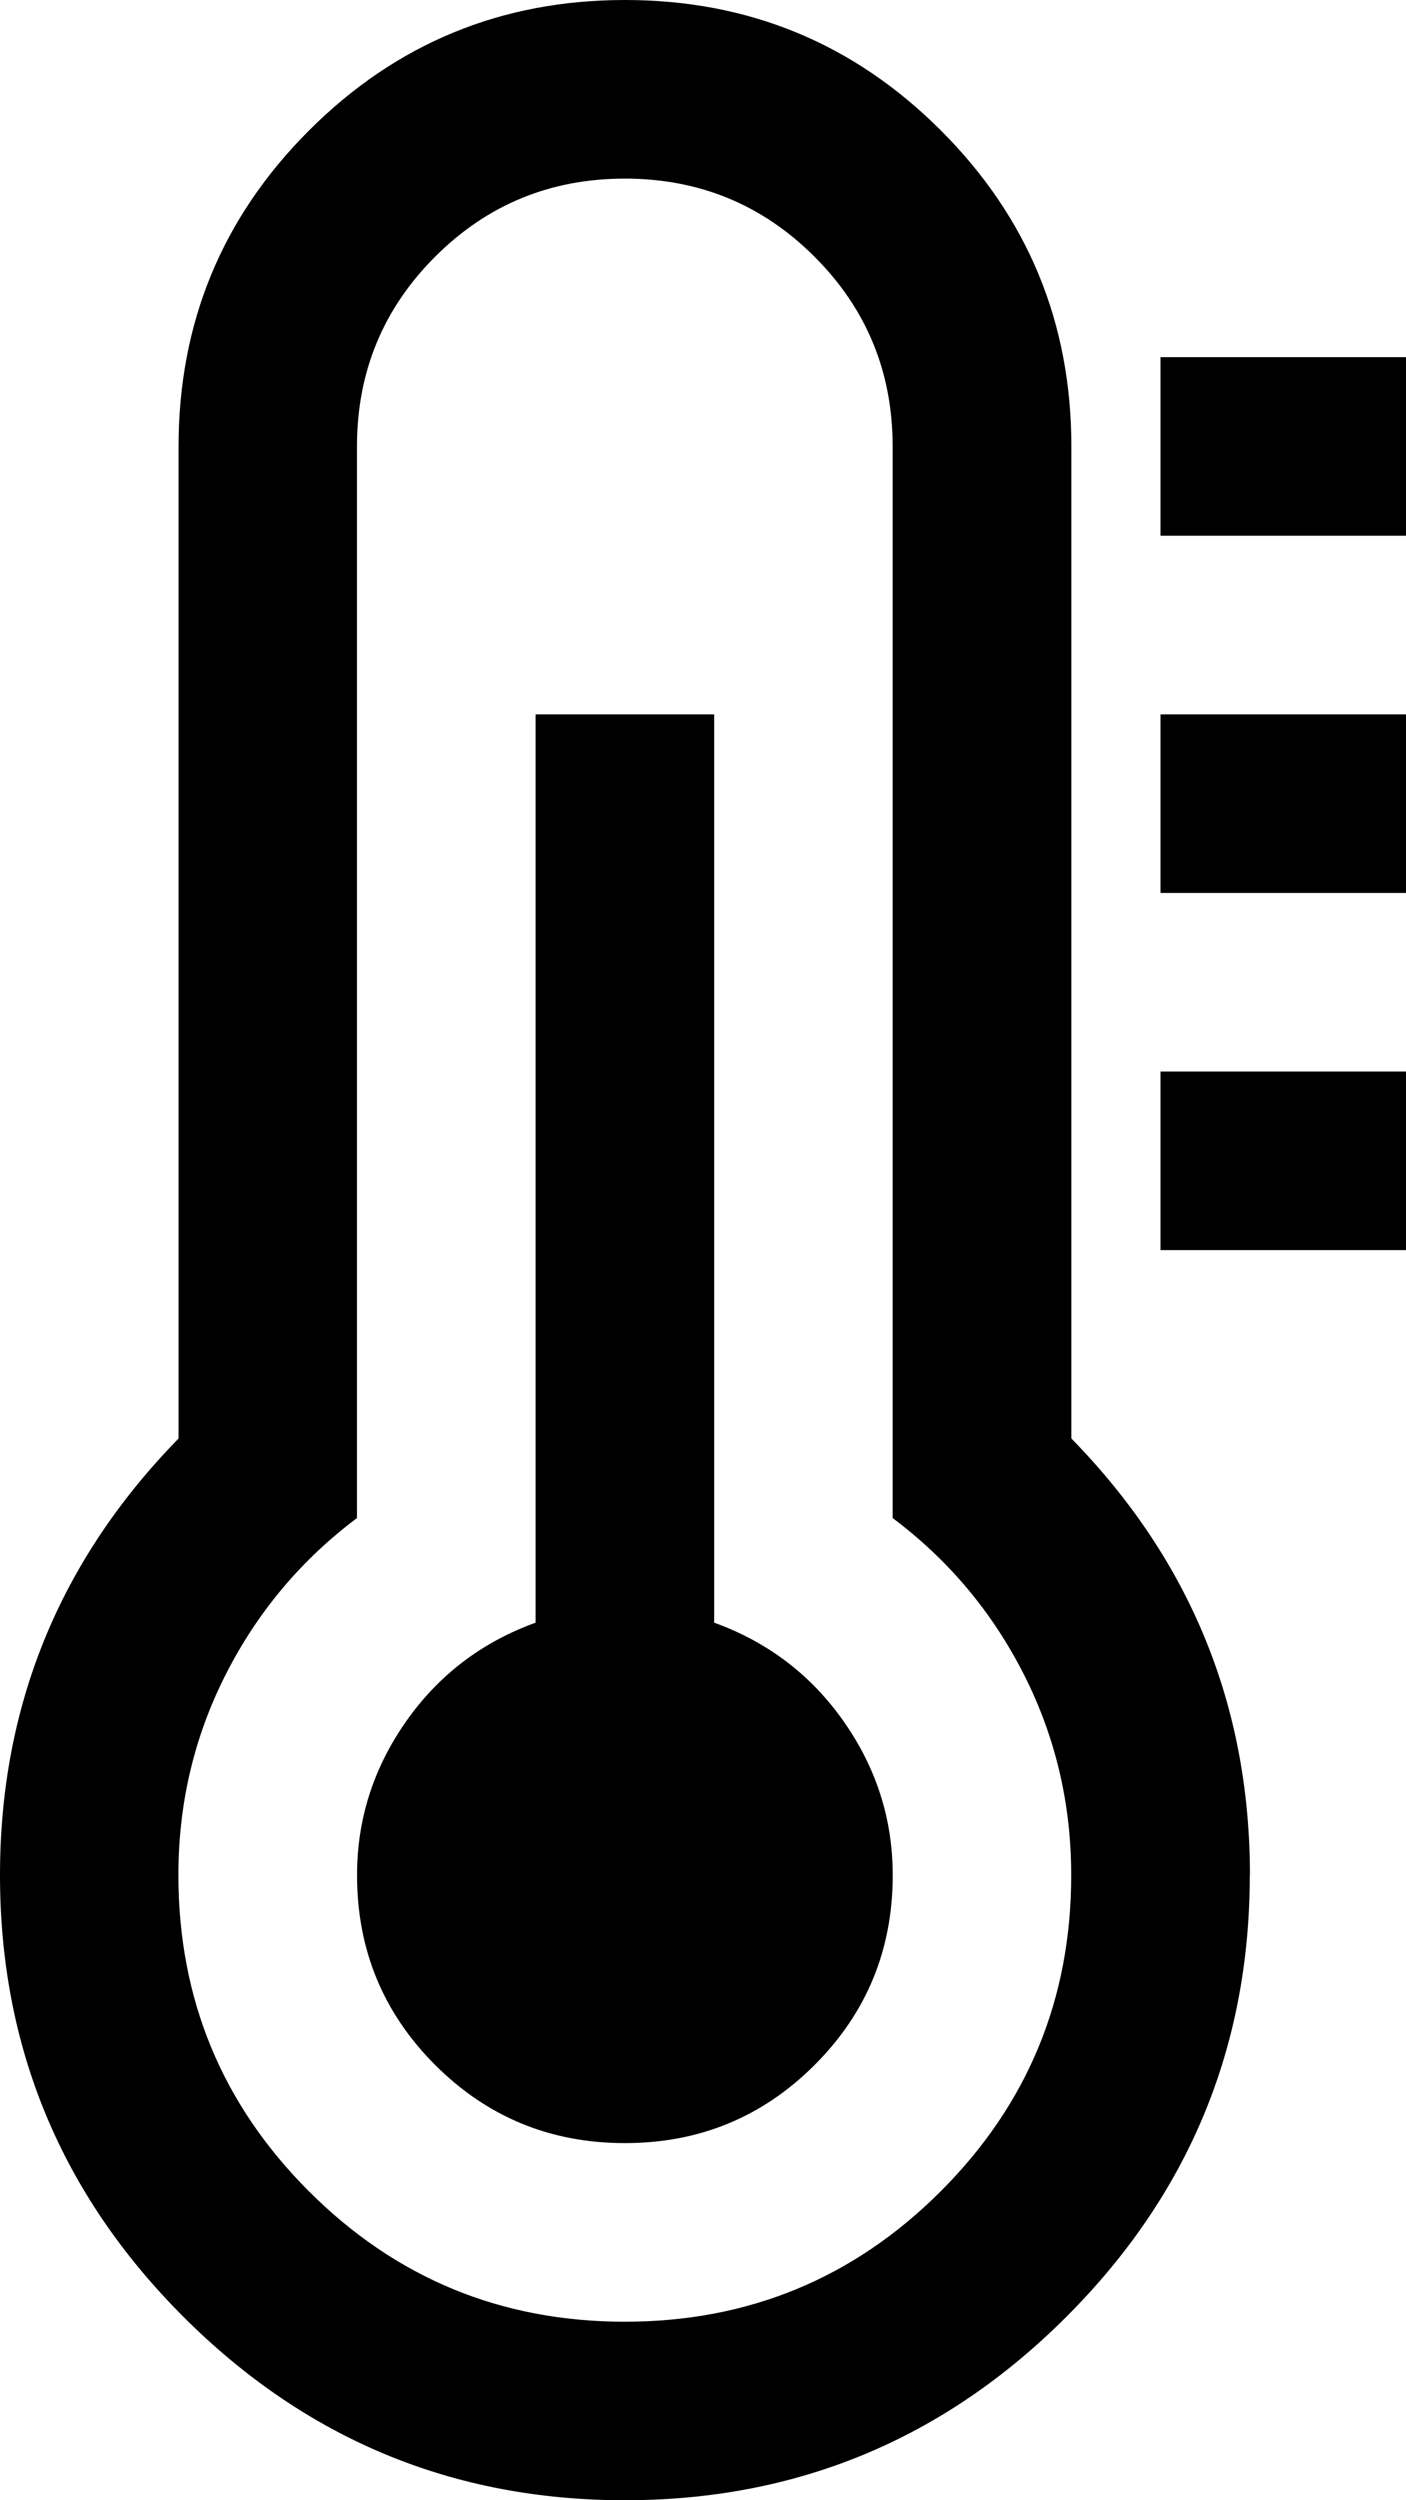 <svg fill="currentColor" version="1.1" xmlns="http://www.w3.org/2000/svg" width="18" height="32" viewBox="0 0 18 32"><path d="M11.429 24q0 1.429-1 2.429t-2.429 1-2.429-1-1-2.429q0-1.071 0.625-1.964t1.661-1.268v-11.625h2.286v11.625q1.036 0.375 1.661 1.268t0.625 1.964zM13.714 24q0-1.375-0.607-2.571t-1.679-2v-13.714q0-1.429-1-2.429t-2.429-1-2.429 1-1 2.429v13.714q-1.071 0.804-1.679 2t-0.607 2.571q0 2.375 1.67 4.045t4.045 1.67 4.045-1.67 1.67-4.045zM16 24q0 3.304-2.348 5.652t-5.652 2.348-5.652-2.348-2.348-5.652q0-3.25 2.286-5.589v-12.696q0-2.375 1.67-4.045t4.045-1.67 4.045 1.67 1.67 4.045v12.696q2.286 2.339 2.286 5.589zM18.286 13.714v2.286h-3.429v-2.286h3.429zM18.286 9.143v2.286h-3.429v-2.286h3.429zM18.286 4.571v2.286h-3.429v-2.286h3.429z"></path></svg>
